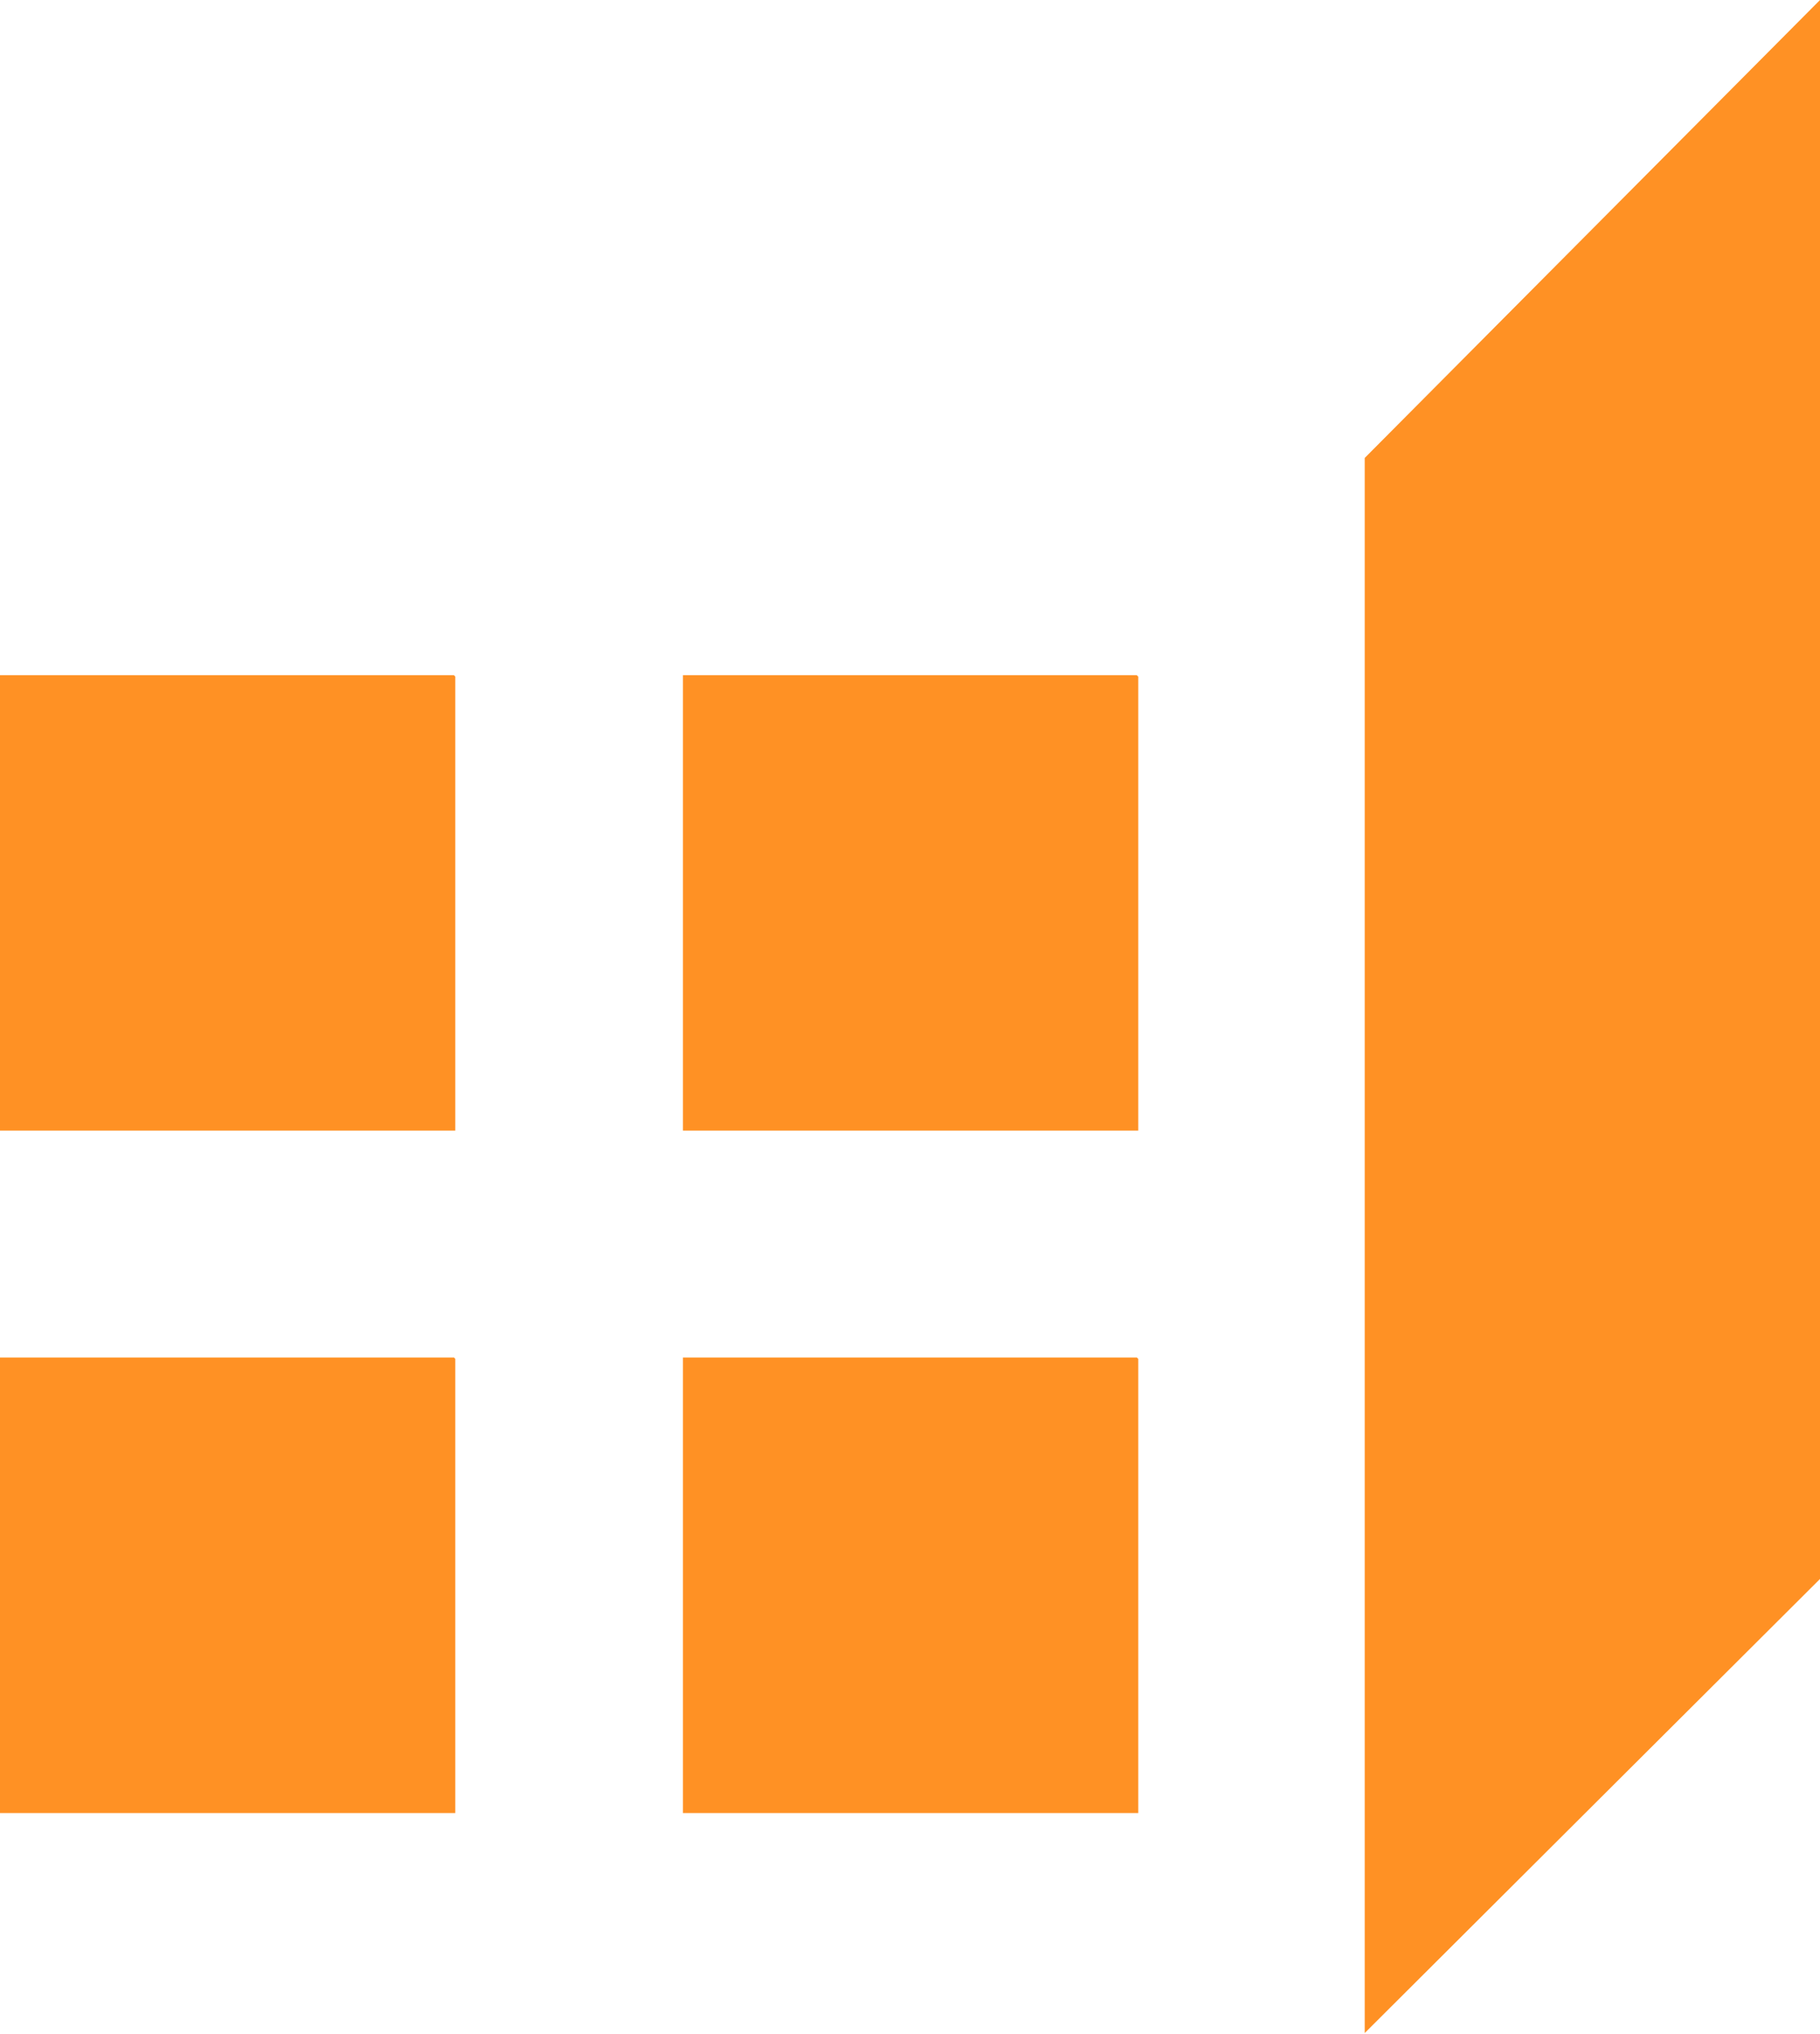 <?xml version="1.0" encoding="UTF-8"?> <svg xmlns="http://www.w3.org/2000/svg" width="699" height="781" viewBox="0 0 699 781" fill="none"><path d="M174.864 521.701V696.093H0V521.211H174.373L174.864 521.701Z" fill="#FF9124"></path><path d="M437.168 521.738V696.093H262.305V521.211H436.642L437.168 521.738Z" fill="#FF9124"></path><path d="M437.168 259.797V434.098H262.305V259.234H436.605L437.168 259.797Z" fill="#FF9124"></path><path d="M174.864 259.761V434.098H0V259.234H174.337L174.7 259.579L174.864 259.761Z" fill="#FF9124"></path><path d="M699 262.359V263.666V606.22L524.137 780.557V175.826L699 0V262.359Z" fill="#FF9124"></path></svg> 